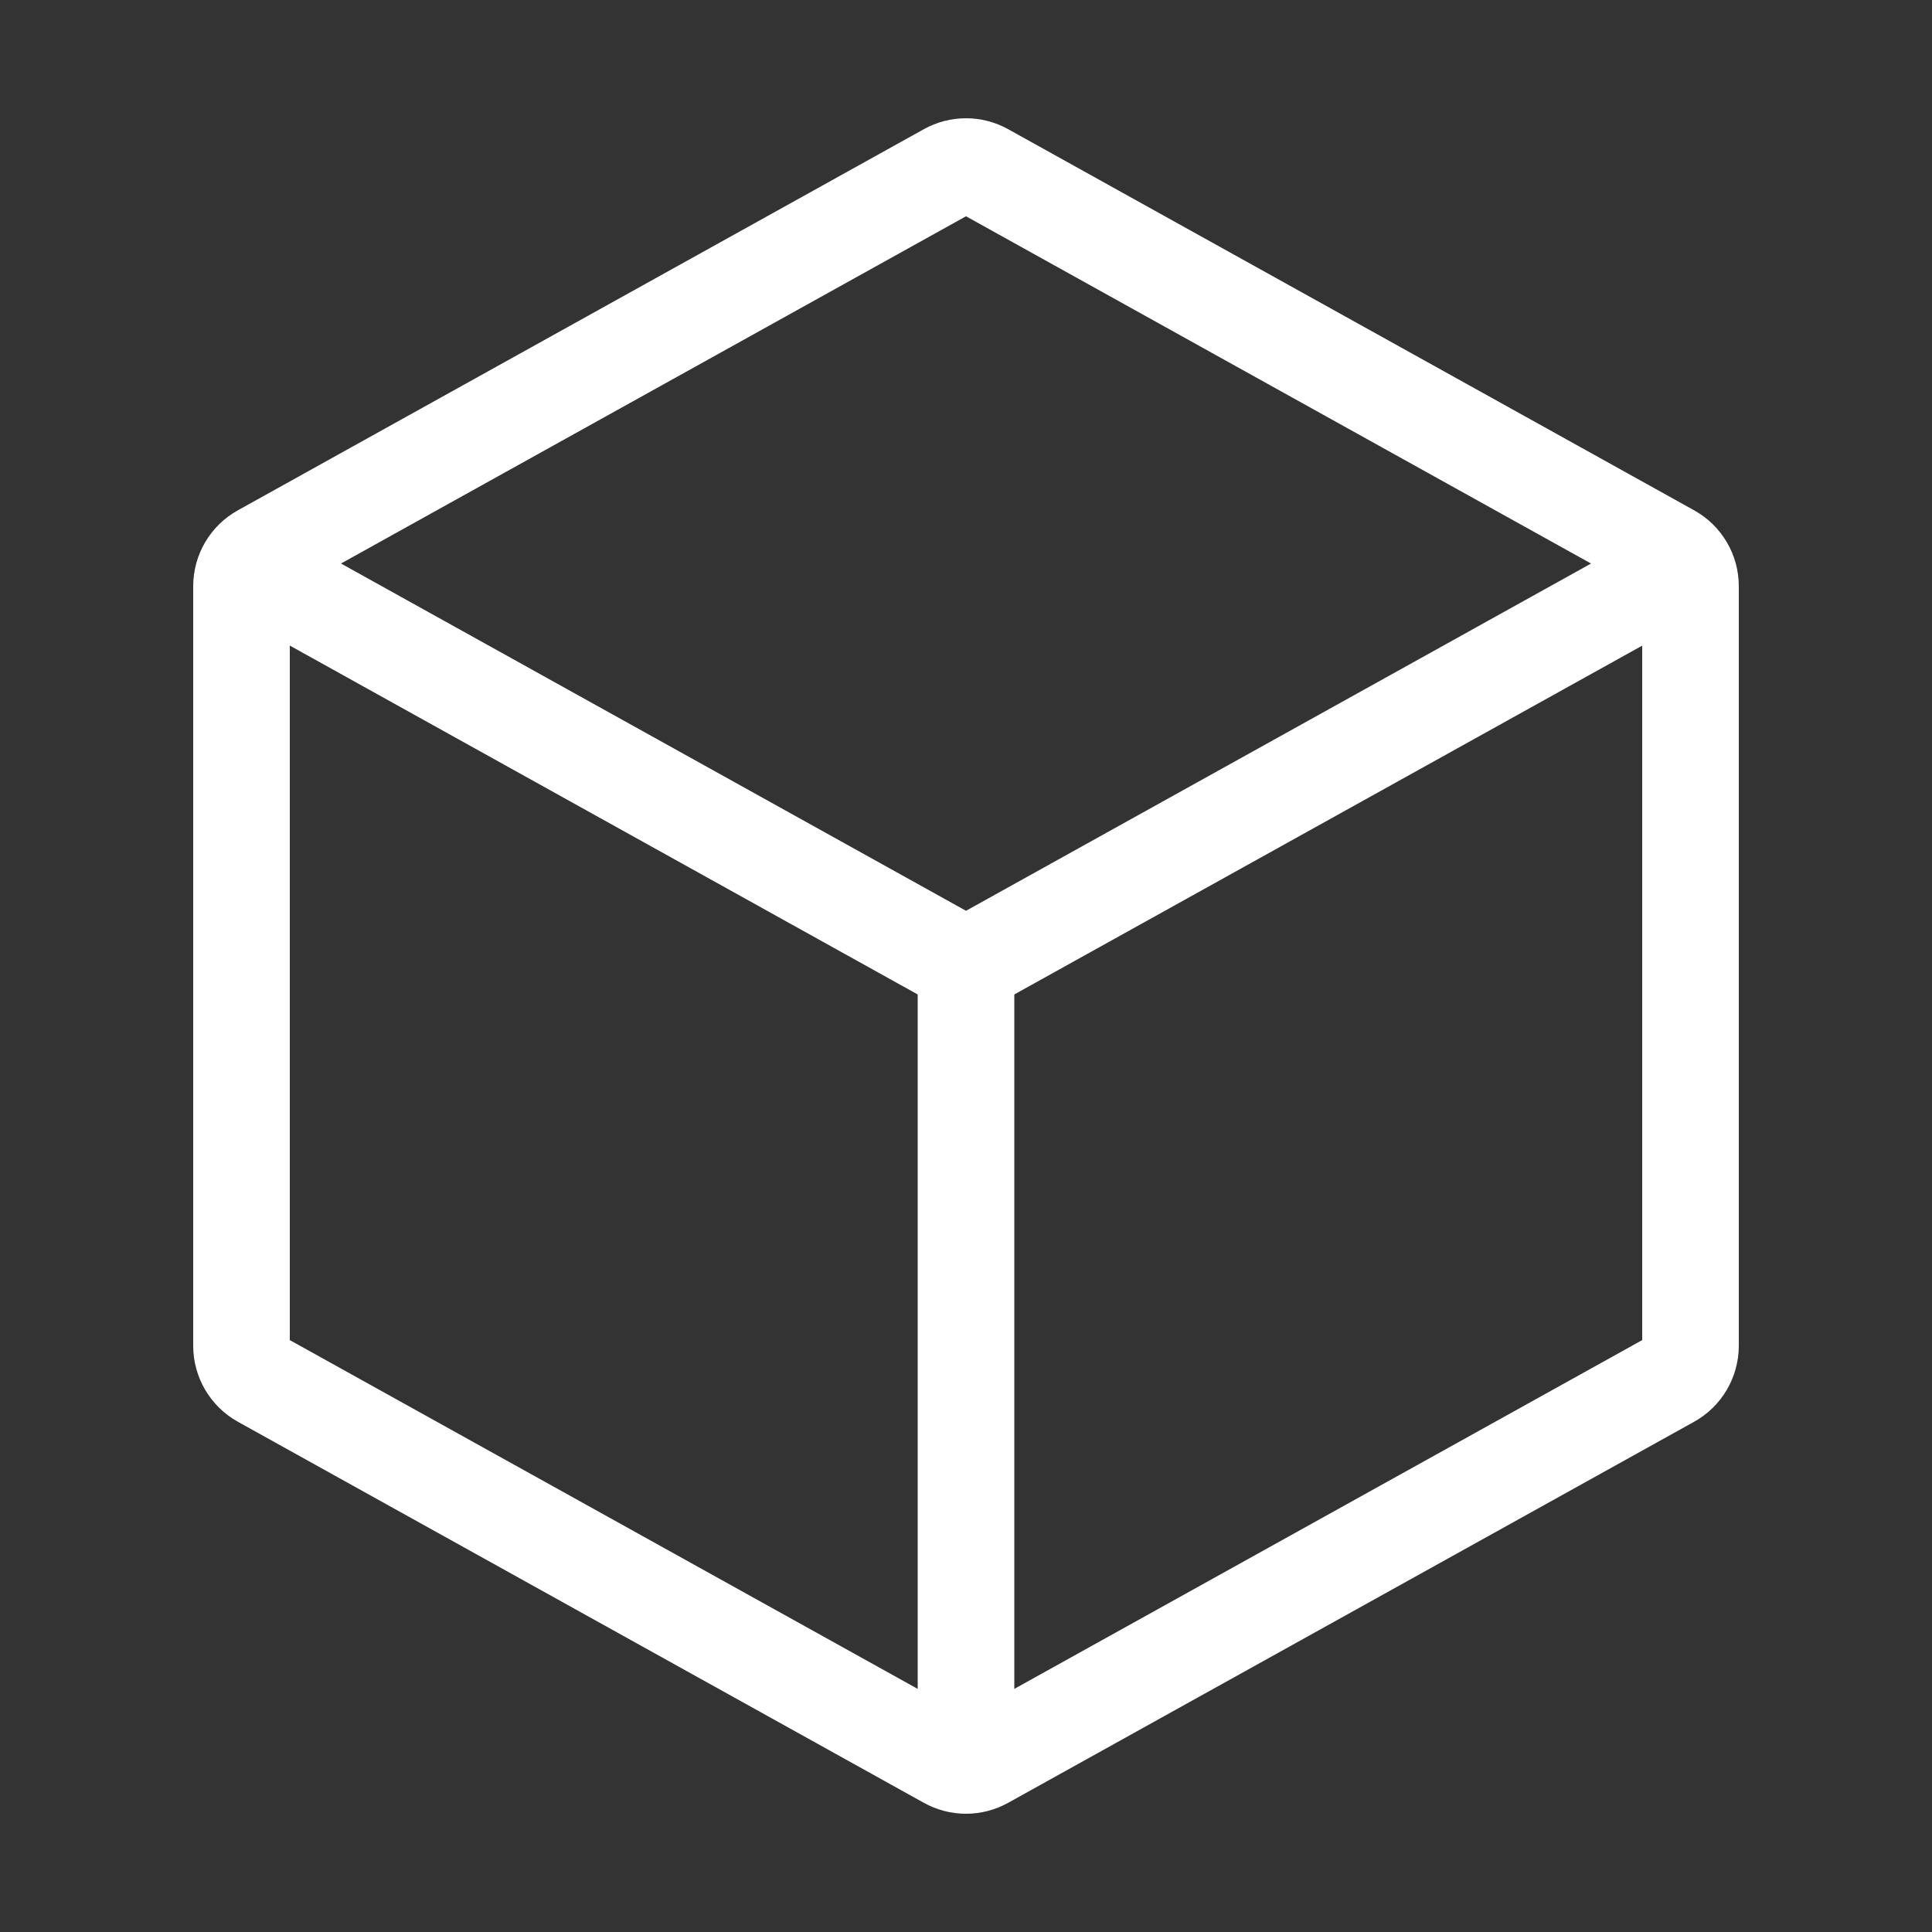 <svg width="30" height="30" viewBox="0 0 30 30" fill="none" xmlns="http://www.w3.org/2000/svg">
<rect x="0" y="0" width="30" height="30" fill="#333333" stroke="none"/>
<path d="M26.25 9.103L26.25 20.897C26.25 21.115 26.132 21.316 25.941 21.422L15.291 27.338C15.11 27.439 14.89 27.439 14.709 27.338L4.059 21.422C3.868 21.316 3.75 21.115 3.75 20.897L3.75 9.103C3.75 8.885 3.868 8.684 4.059 8.579L14.709 2.662C14.89 2.561 15.11 2.561 15.291 2.662L25.941 8.579C26.132 8.684 26.25 8.885 26.25 9.103Z" stroke="white" stroke-width="1.5" stroke-linecap="round" stroke-linejoin="round"/>
<path d="M4.411 9.117L14.709 14.839C14.89 14.939 15.11 14.939 15.291 14.839L25.625 9.098" stroke="white" stroke-width="1.5" stroke-linecap="round" stroke-linejoin="round"/>
<path d="M15 26.25L15 15" stroke="white" stroke-width="1.5" stroke-linecap="round" stroke-linejoin="round"/>
</svg>
